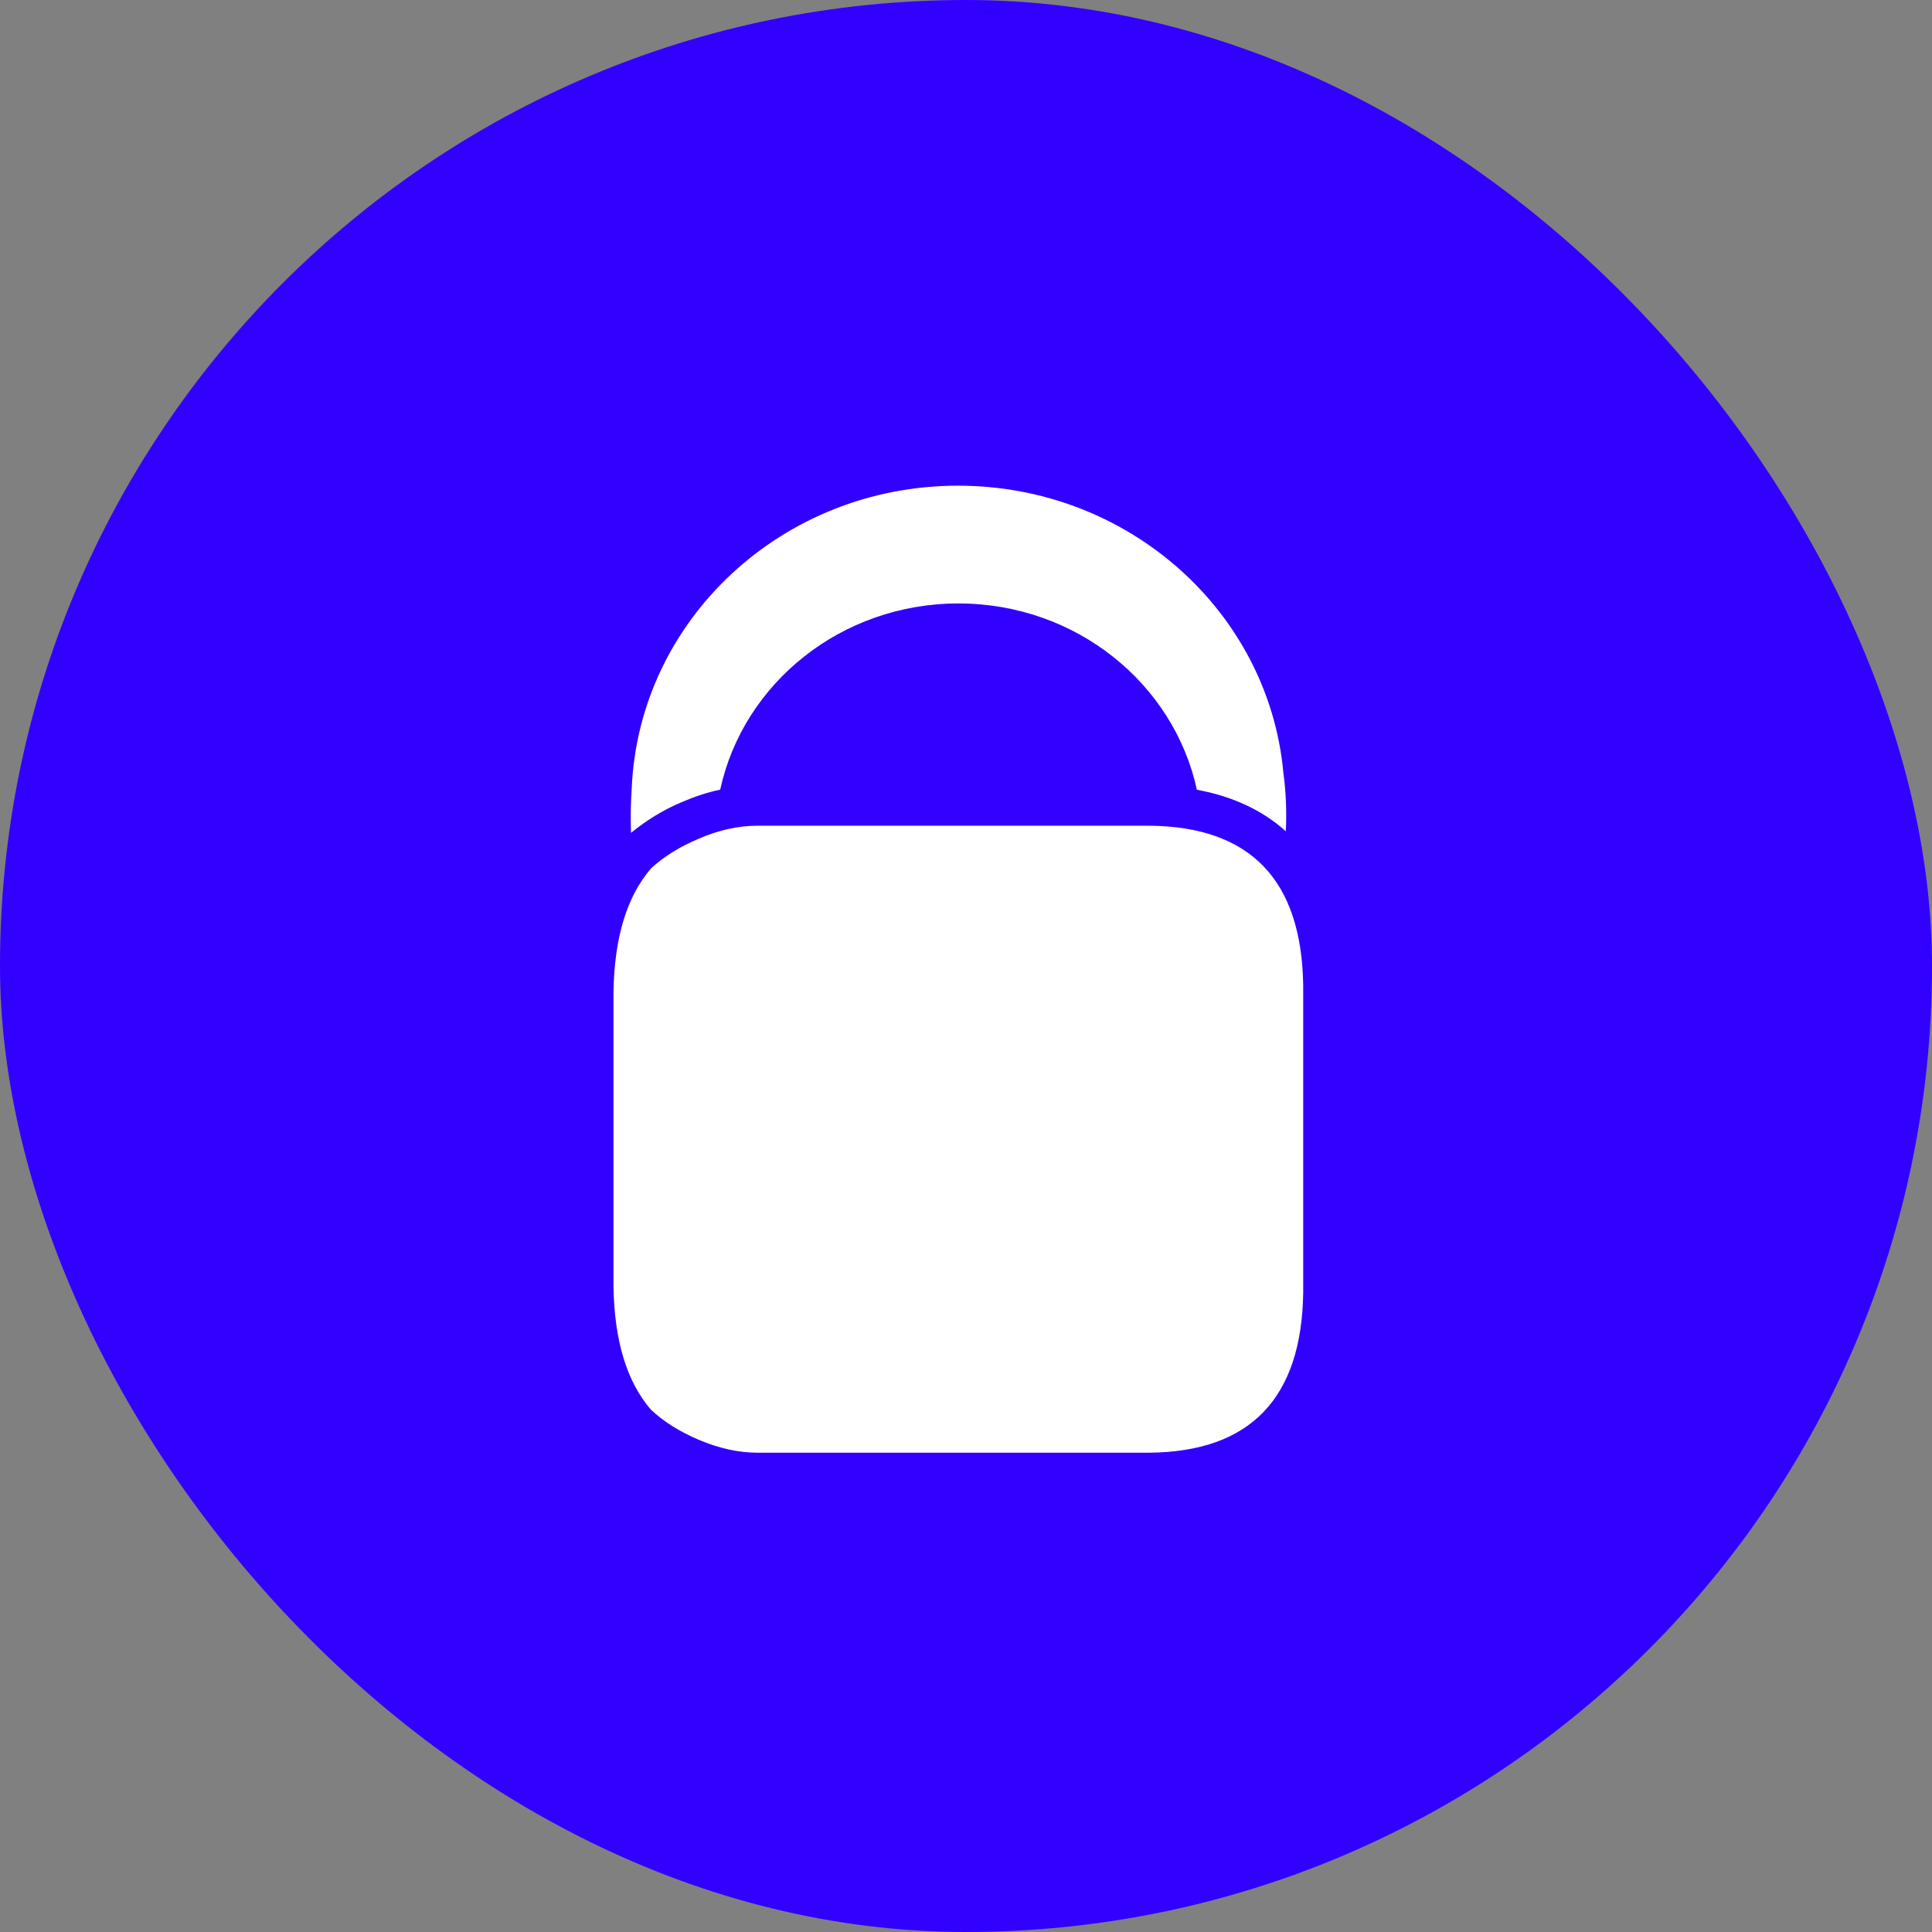 <?xml version="1.0" encoding="UTF-8"?>
<svg xmlns="http://www.w3.org/2000/svg" width="26" height="26" viewBox="0 0 26 26" fill="none">
  <rect x="0" y="0" width="26" height="26" fill="#808080" stroke="none"/>
  <rect width="26" height="26" rx="13" fill="#3200FF"></rect>
  <path d="M9.183 10.791C9.353 10.719 9.522 10.662 9.692 10.627C10.003 9.195 11.32 8.121 12.899 8.121C14.478 8.121 15.796 9.197 16.107 10.628C16.591 10.717 16.992 10.906 17.304 11.187C17.317 10.912 17.305 10.647 17.271 10.398C17.072 8.234 15.188 6.536 12.892 6.536C10.527 6.536 8.603 8.341 8.502 10.598C8.489 10.793 8.484 10.996 8.492 11.208C8.69 11.047 8.917 10.902 9.183 10.791Z" fill="white"></path>
  <path d="M15.464 11.112H10.195C9.941 11.112 9.679 11.168 9.408 11.285C9.147 11.395 8.933 11.527 8.762 11.686C8.435 12.065 8.268 12.618 8.256 13.346V17.314C8.268 18.044 8.435 18.597 8.762 18.973C8.933 19.134 9.147 19.267 9.408 19.378C9.679 19.492 9.941 19.55 10.195 19.55H15.464C16.825 19.538 17.517 18.819 17.538 17.397V13.263C17.517 11.839 16.825 11.123 15.464 11.112Z" fill="white"></path>
</svg>
